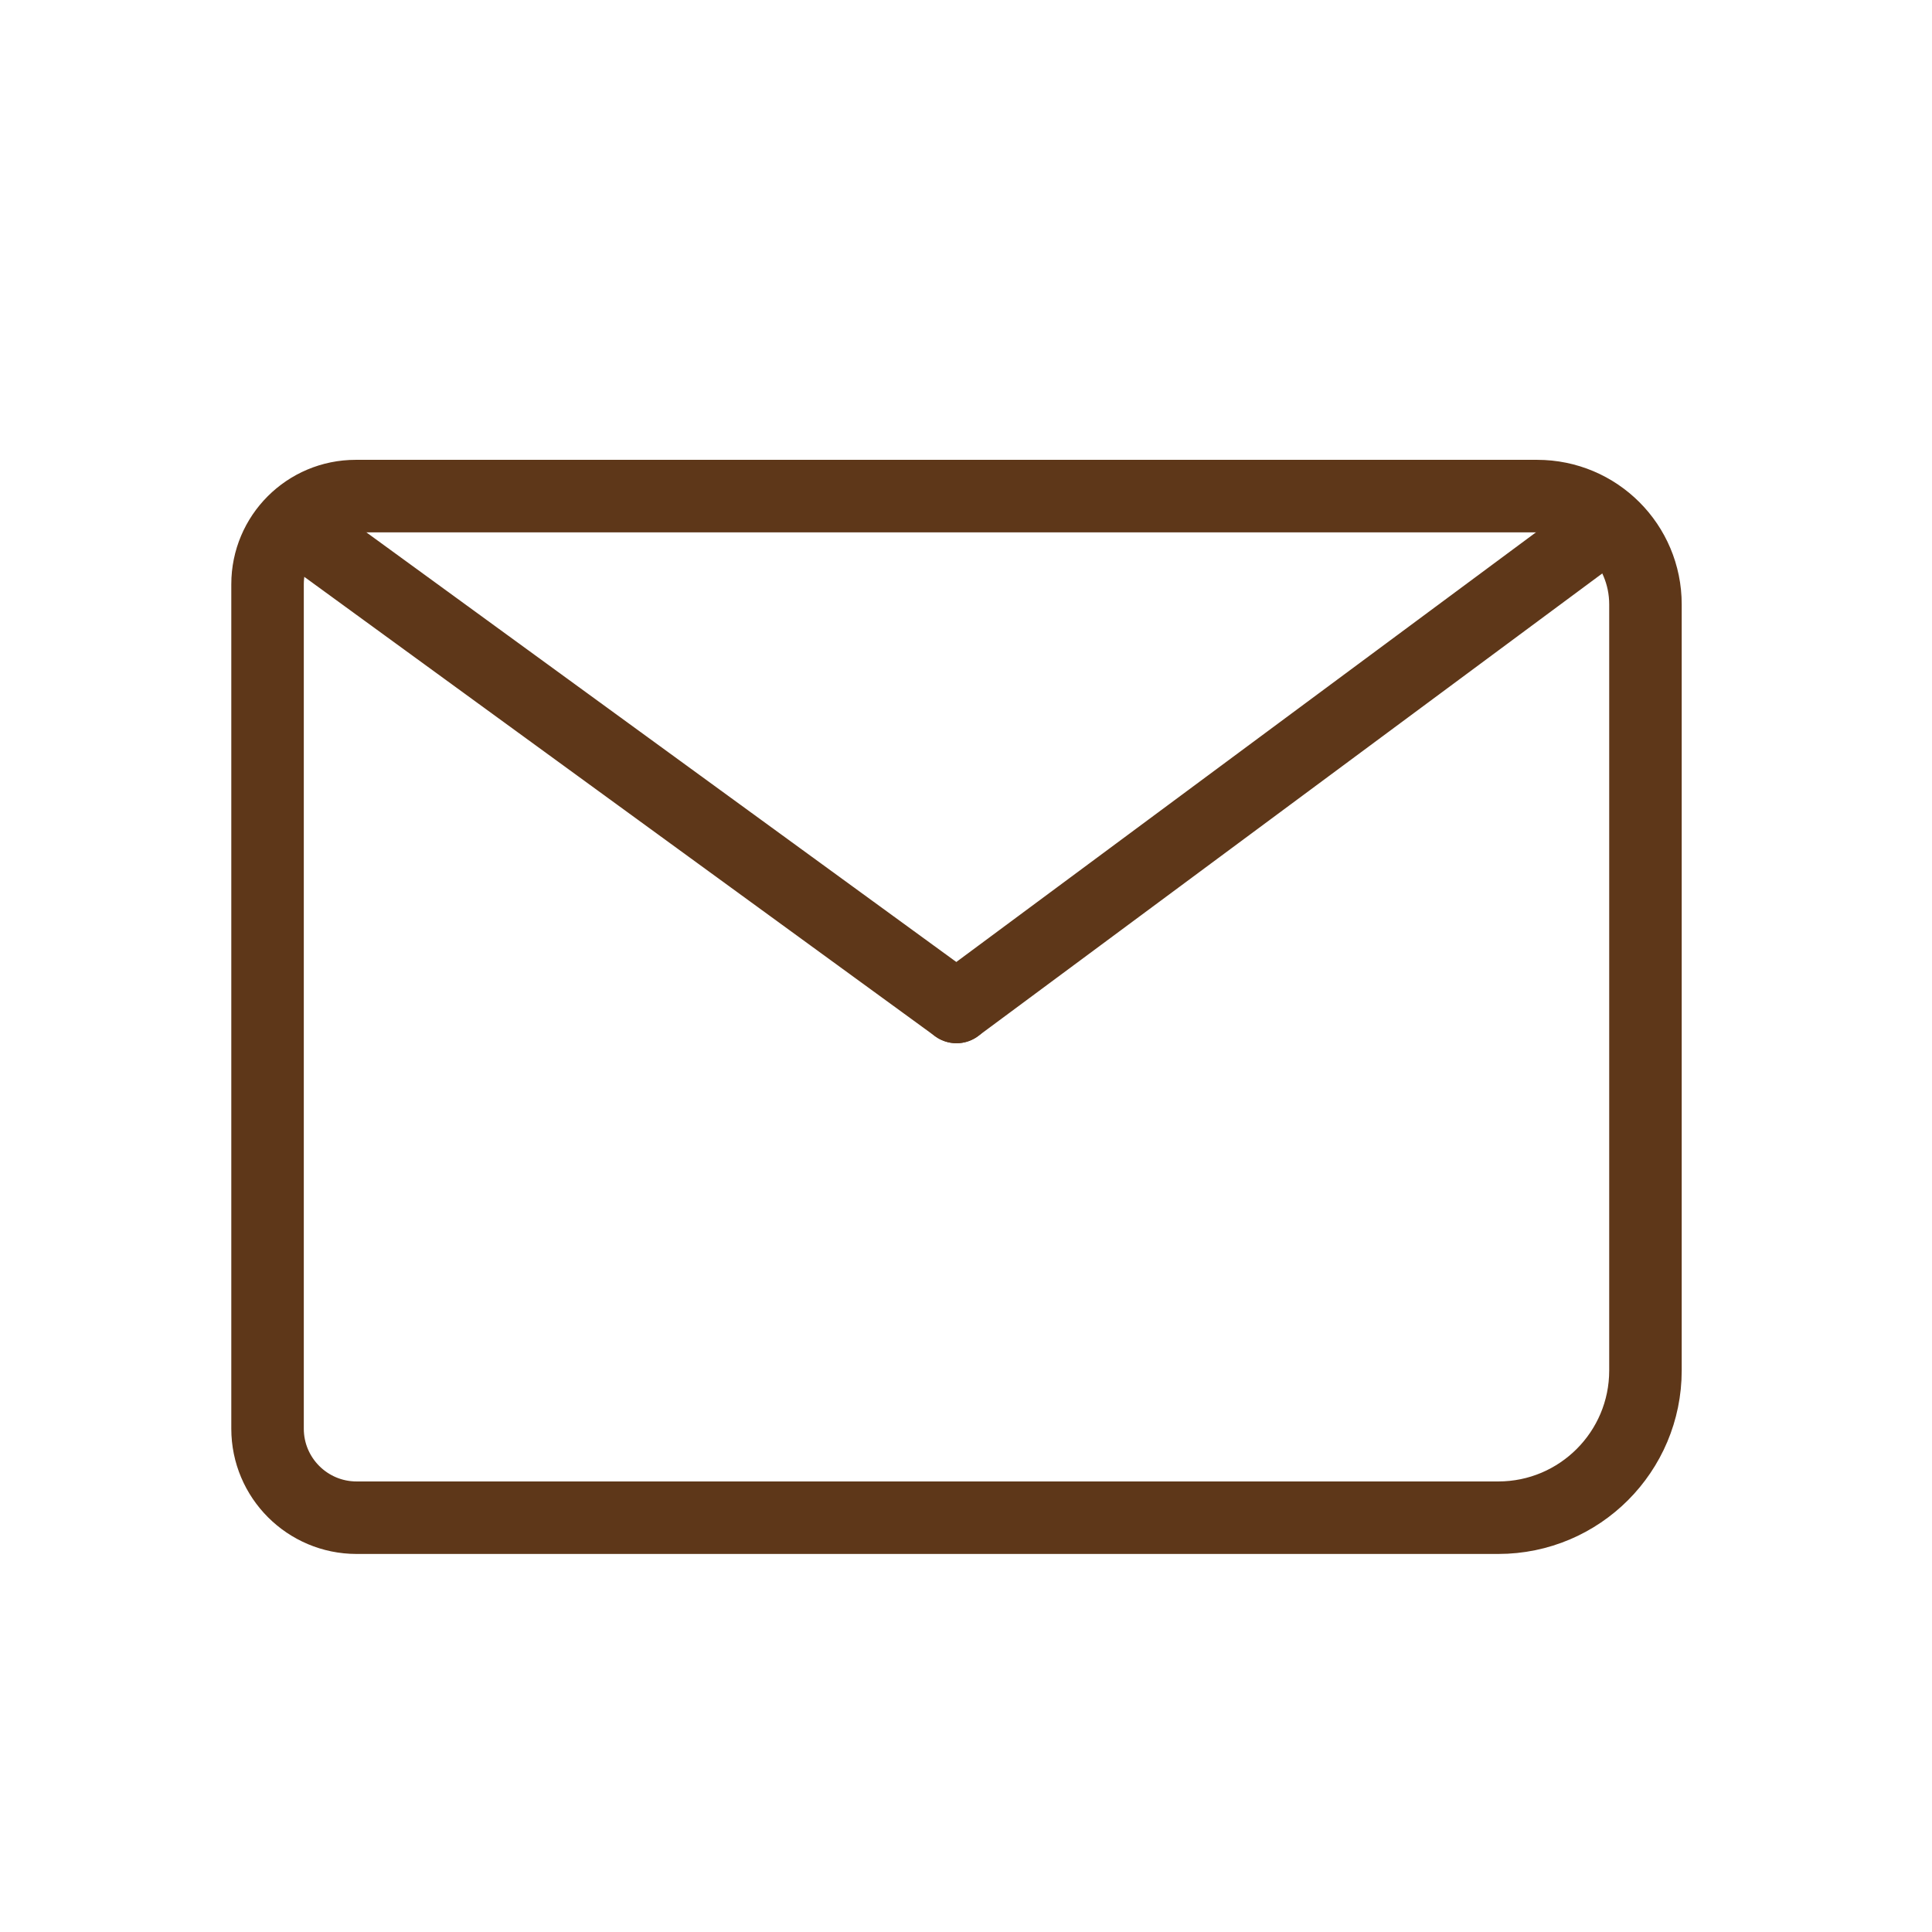 <?xml version="1.0" encoding="UTF-8"?>
<svg id="_レイヤー_1" data-name="レイヤー 1" xmlns="http://www.w3.org/2000/svg" viewBox="0 0 133.23 133.23">
  <defs>
    <style>
      .cls-1 {
        fill: none;
        stroke: #5e3719;
        stroke-linecap: round;
        stroke-miterlimit: 10;
        stroke-width: 5px;
      }
    </style>
  </defs>
  <path class="cls-1" d="M18.45,40.3v58.22c0,3.39,2.75,6.14,6.14,6.14h78.73c5.61,0,10.15-4.55,10.15-10.15v-52.83c0-4.13-3.34-7.47-7.47-7.47H24.53c-3.36,0-6.08,2.72-6.08,6.08Z"/>
  <line class="cls-1" x1="21.36" y1="36.96" x2="65.96" y2="69.44"/>
  <line class="cls-1" x1="109.78" y1="36.96" x2="65.96" y2="69.44"/>
</svg>